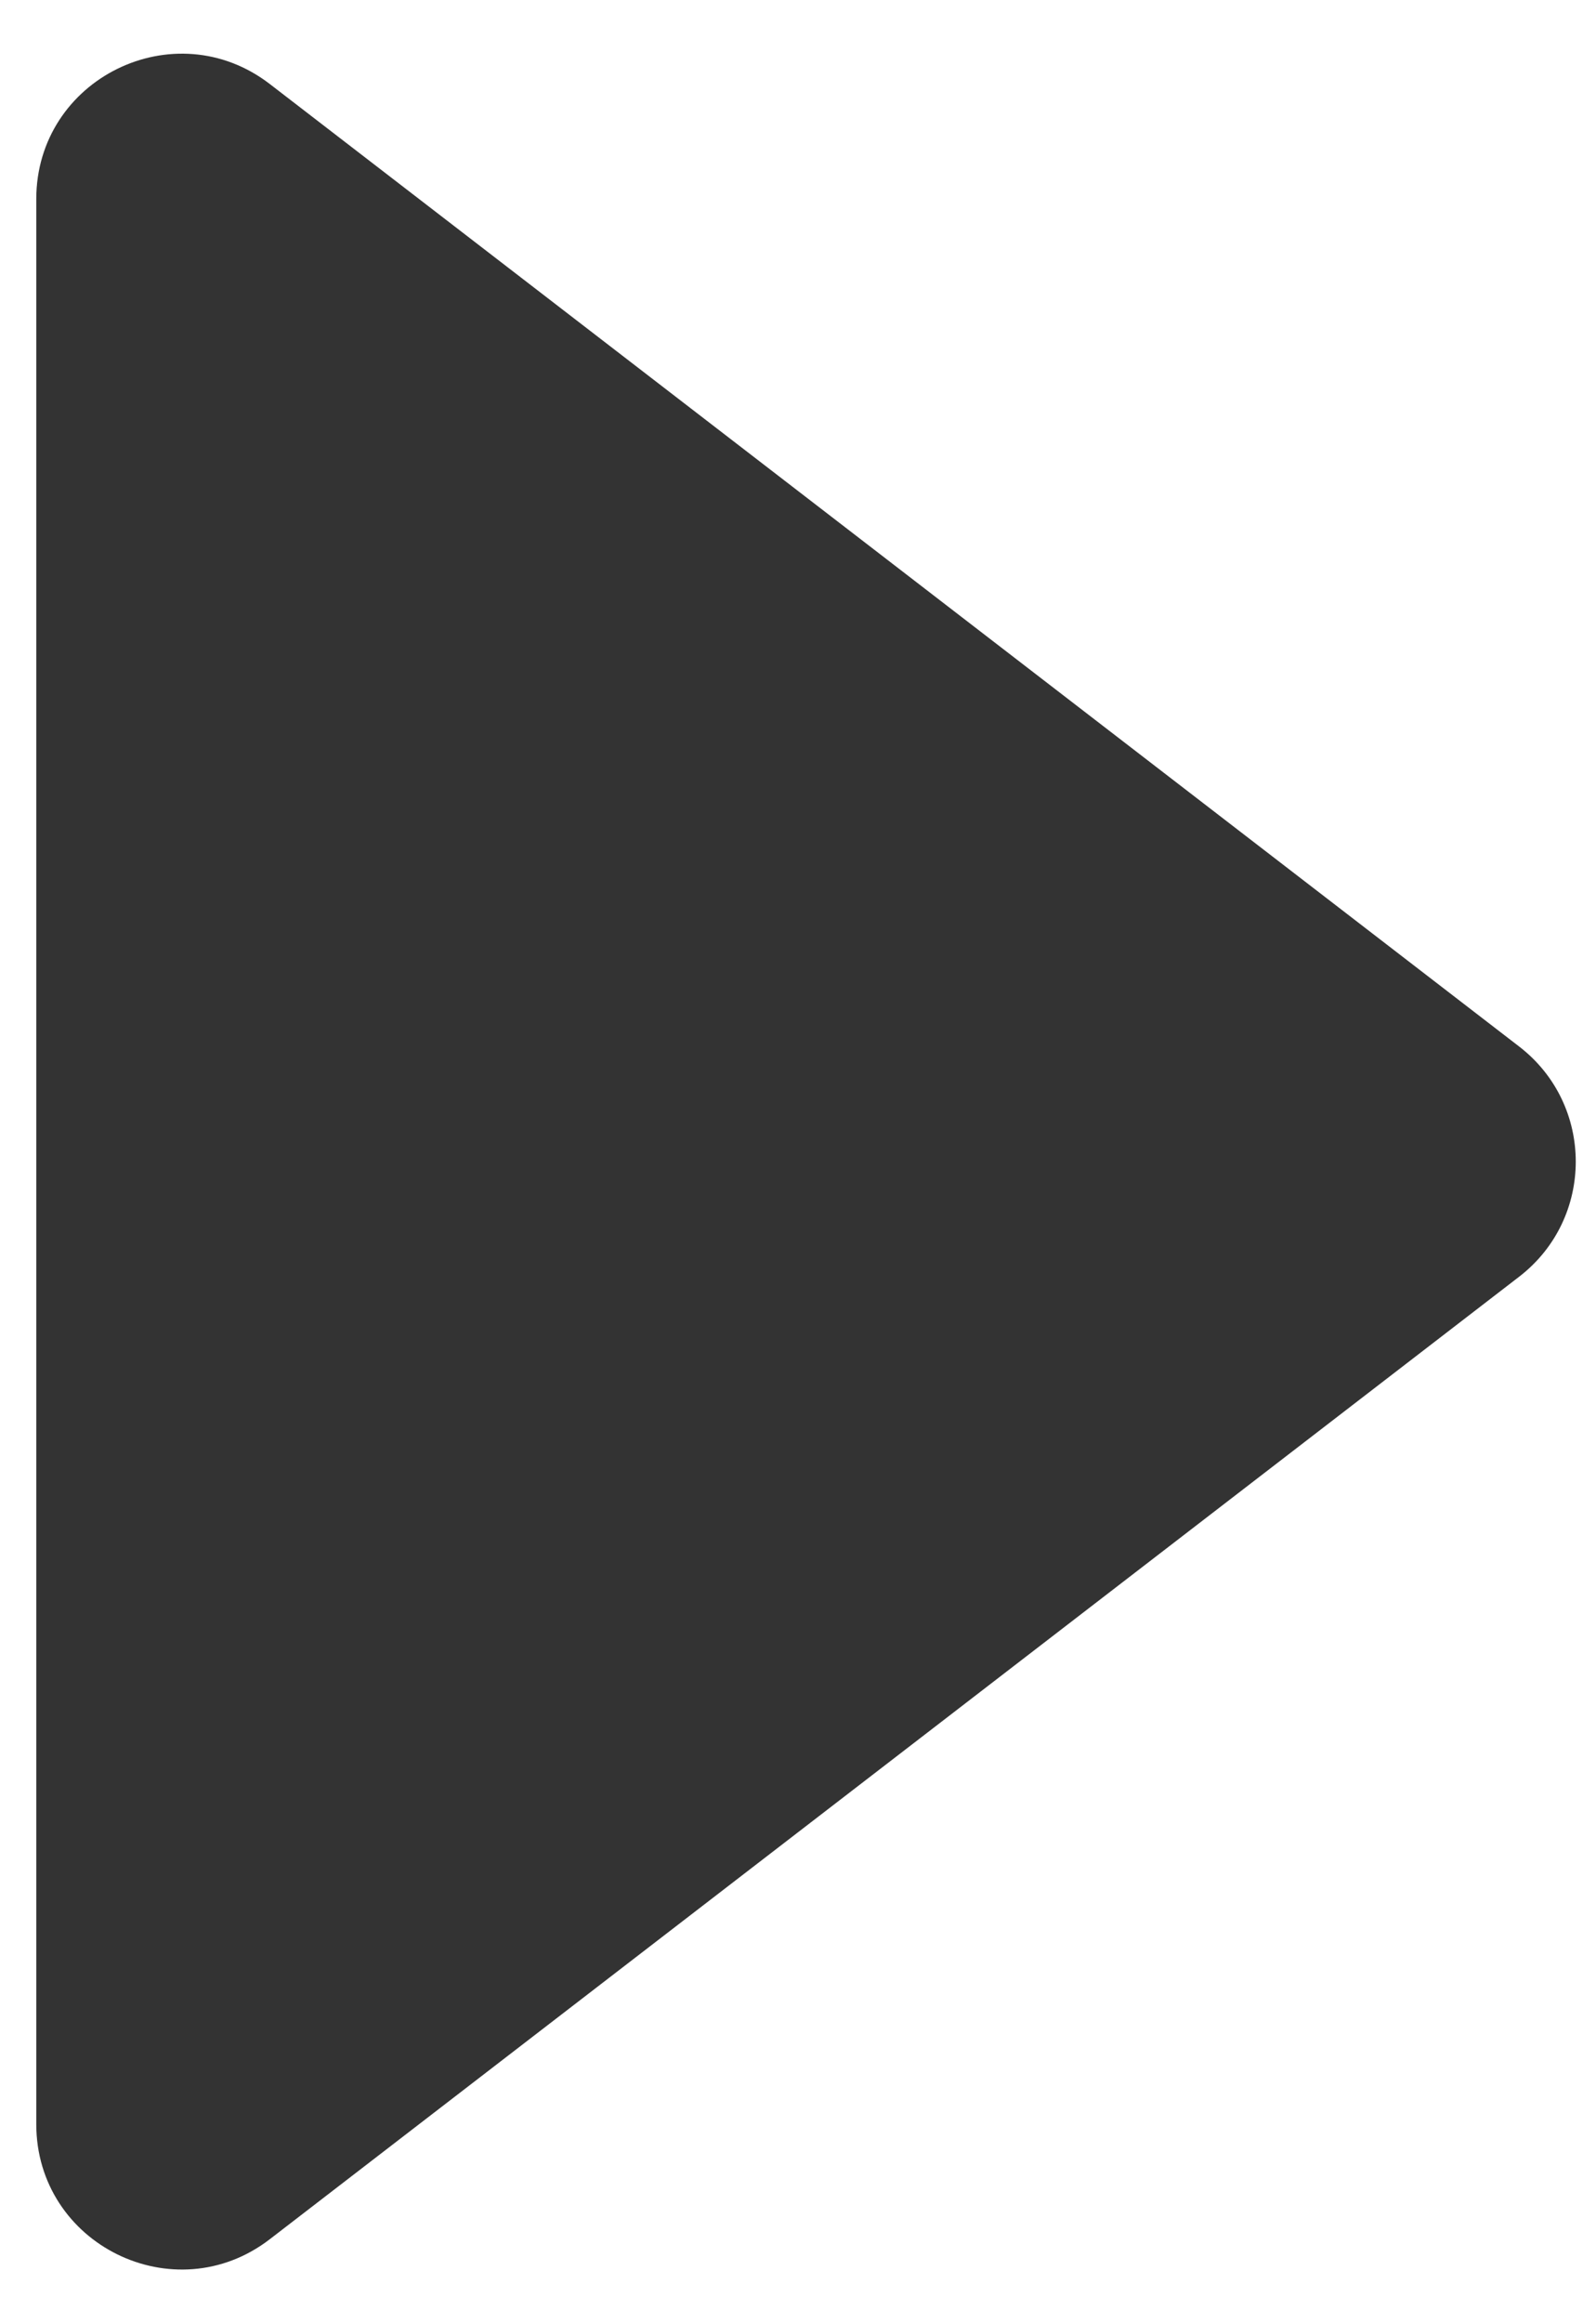 <svg width="22" height="32" viewBox="0 0 22 32" fill="none" xmlns="http://www.w3.org/2000/svg">
<path opacity="0.8" d="M20.941 17.585C21.981 16.784 21.981 15.216 20.941 14.415L3.72 1.158C2.405 0.146 0.5 1.083 0.5 2.743L0.5 29.257C0.5 30.917 2.405 31.854 3.72 30.842L20.941 17.585Z" fill="black"/>
</svg>
